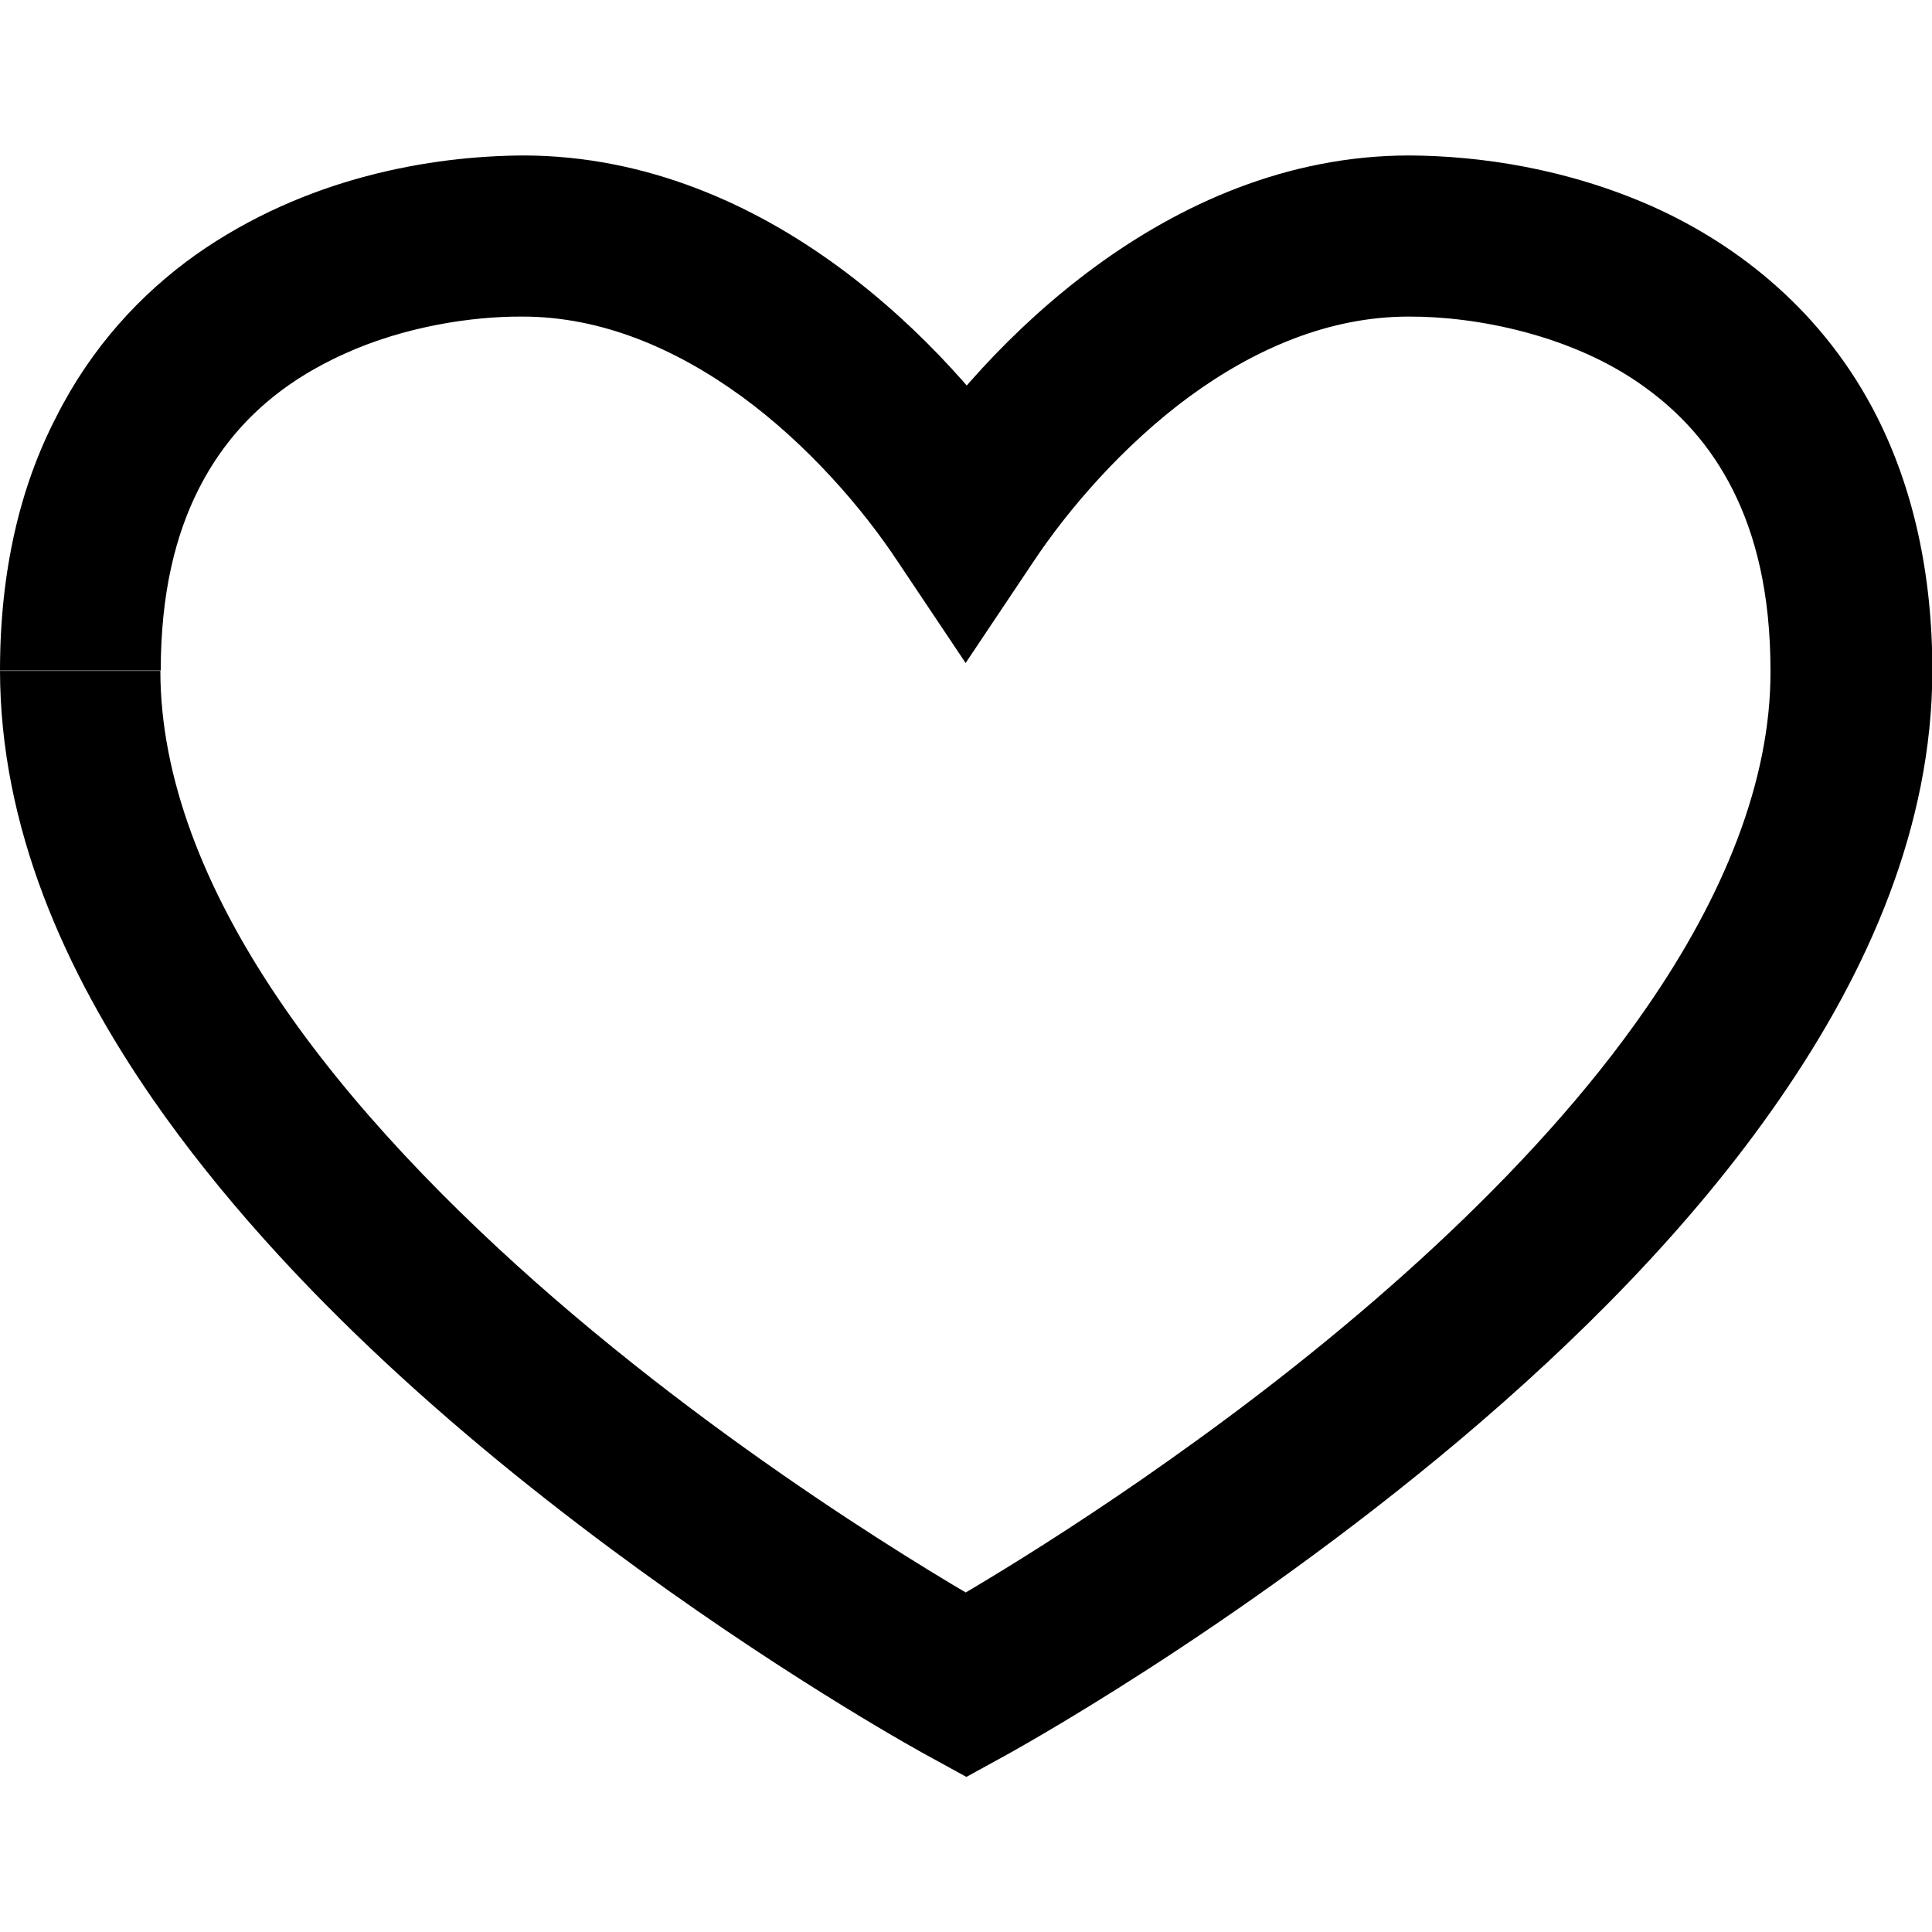 <?xml version="1.0" encoding="utf-8"?>
<!-- Generator: Adobe Illustrator 24.1.1, SVG Export Plug-In . SVG Version: 6.00 Build 0)  -->
<svg version="1.1" id="Layer_1" xmlns="http://www.w3.org/2000/svg" xmlns:xlink="http://www.w3.org/1999/xlink" x="0px" y="0px"
	 viewBox="0 0 512 512" style="enable-background:new 0 0 512 512;" xml:space="preserve">
<g>
	<path d="M21.3,177.7h21.3c0-20.7,4-36.1,10-48c9-17.8,22.8-28.8,38.8-36c15.9-7.2,33.8-9.9,47.1-9.8c20.8,0,40.5,8.4,58.1,21.2
		c17.4,12.7,32.1,29.7,41.5,44l17.8,26.6l17.8-26.6c9.4-14.2,24.1-31.2,41.5-44c17.5-12.8,37.2-21.2,58.1-21.2
		c17.9-0.1,43.5,4.9,62.3,18.5c9.5,6.8,17.6,15.5,23.6,27.4c6,11.9,10,27.3,10,48c0.1,29.1-12.4,59.7-32.9,89.3
		c-30.6,44.4-78.6,85.3-118.7,114.3c-20.1,14.6-38.2,26.3-51.2,34.3c-6.5,4-11.8,7.1-15.3,9.2l-4.1,2.3l-1.3,0.7l10.2,18.7
		l10.2-18.7l-0.5-0.3c-6.1-3.4-63.7-35.9-118.6-83.4c-27.4-23.7-54.2-51.2-73.5-79.9c-19.4-28.8-31-58.3-31-86.5H21.3H0
		c0.1,41.3,17,79.5,40.5,113.5c35.4,51,86.4,93.8,128.8,124.6c42.3,30.7,76,49.1,76.6,49.4l10.2,5.6l10.2-5.6
		c0.7-0.4,60.3-32.9,120.9-84c30.3-25.6,60.9-55.9,84.4-90c23.5-34,40.4-72.3,40.5-113.5c0-26.3-5.3-48.7-14.6-67.2
		c-14-27.8-36.7-45.6-59.4-55.8c-22.9-10.2-46-13.5-64.6-13.6c-32.5,0-60.8,13-83.3,29.5c-22.6,16.6-39.9,36.9-51.8,54.7l17.8,11.8
		l17.8-11.8c-11.9-17.8-29.2-38.1-51.8-54.7c-22.5-16.5-50.8-29.4-83.3-29.5c-24.7,0.1-57.9,5.8-87,26.3c-14.5,10.3-27.7,24.5-37,43
		C5.3,129,0,151.4,0,177.7H21.3z"/>
</g>
</svg>
